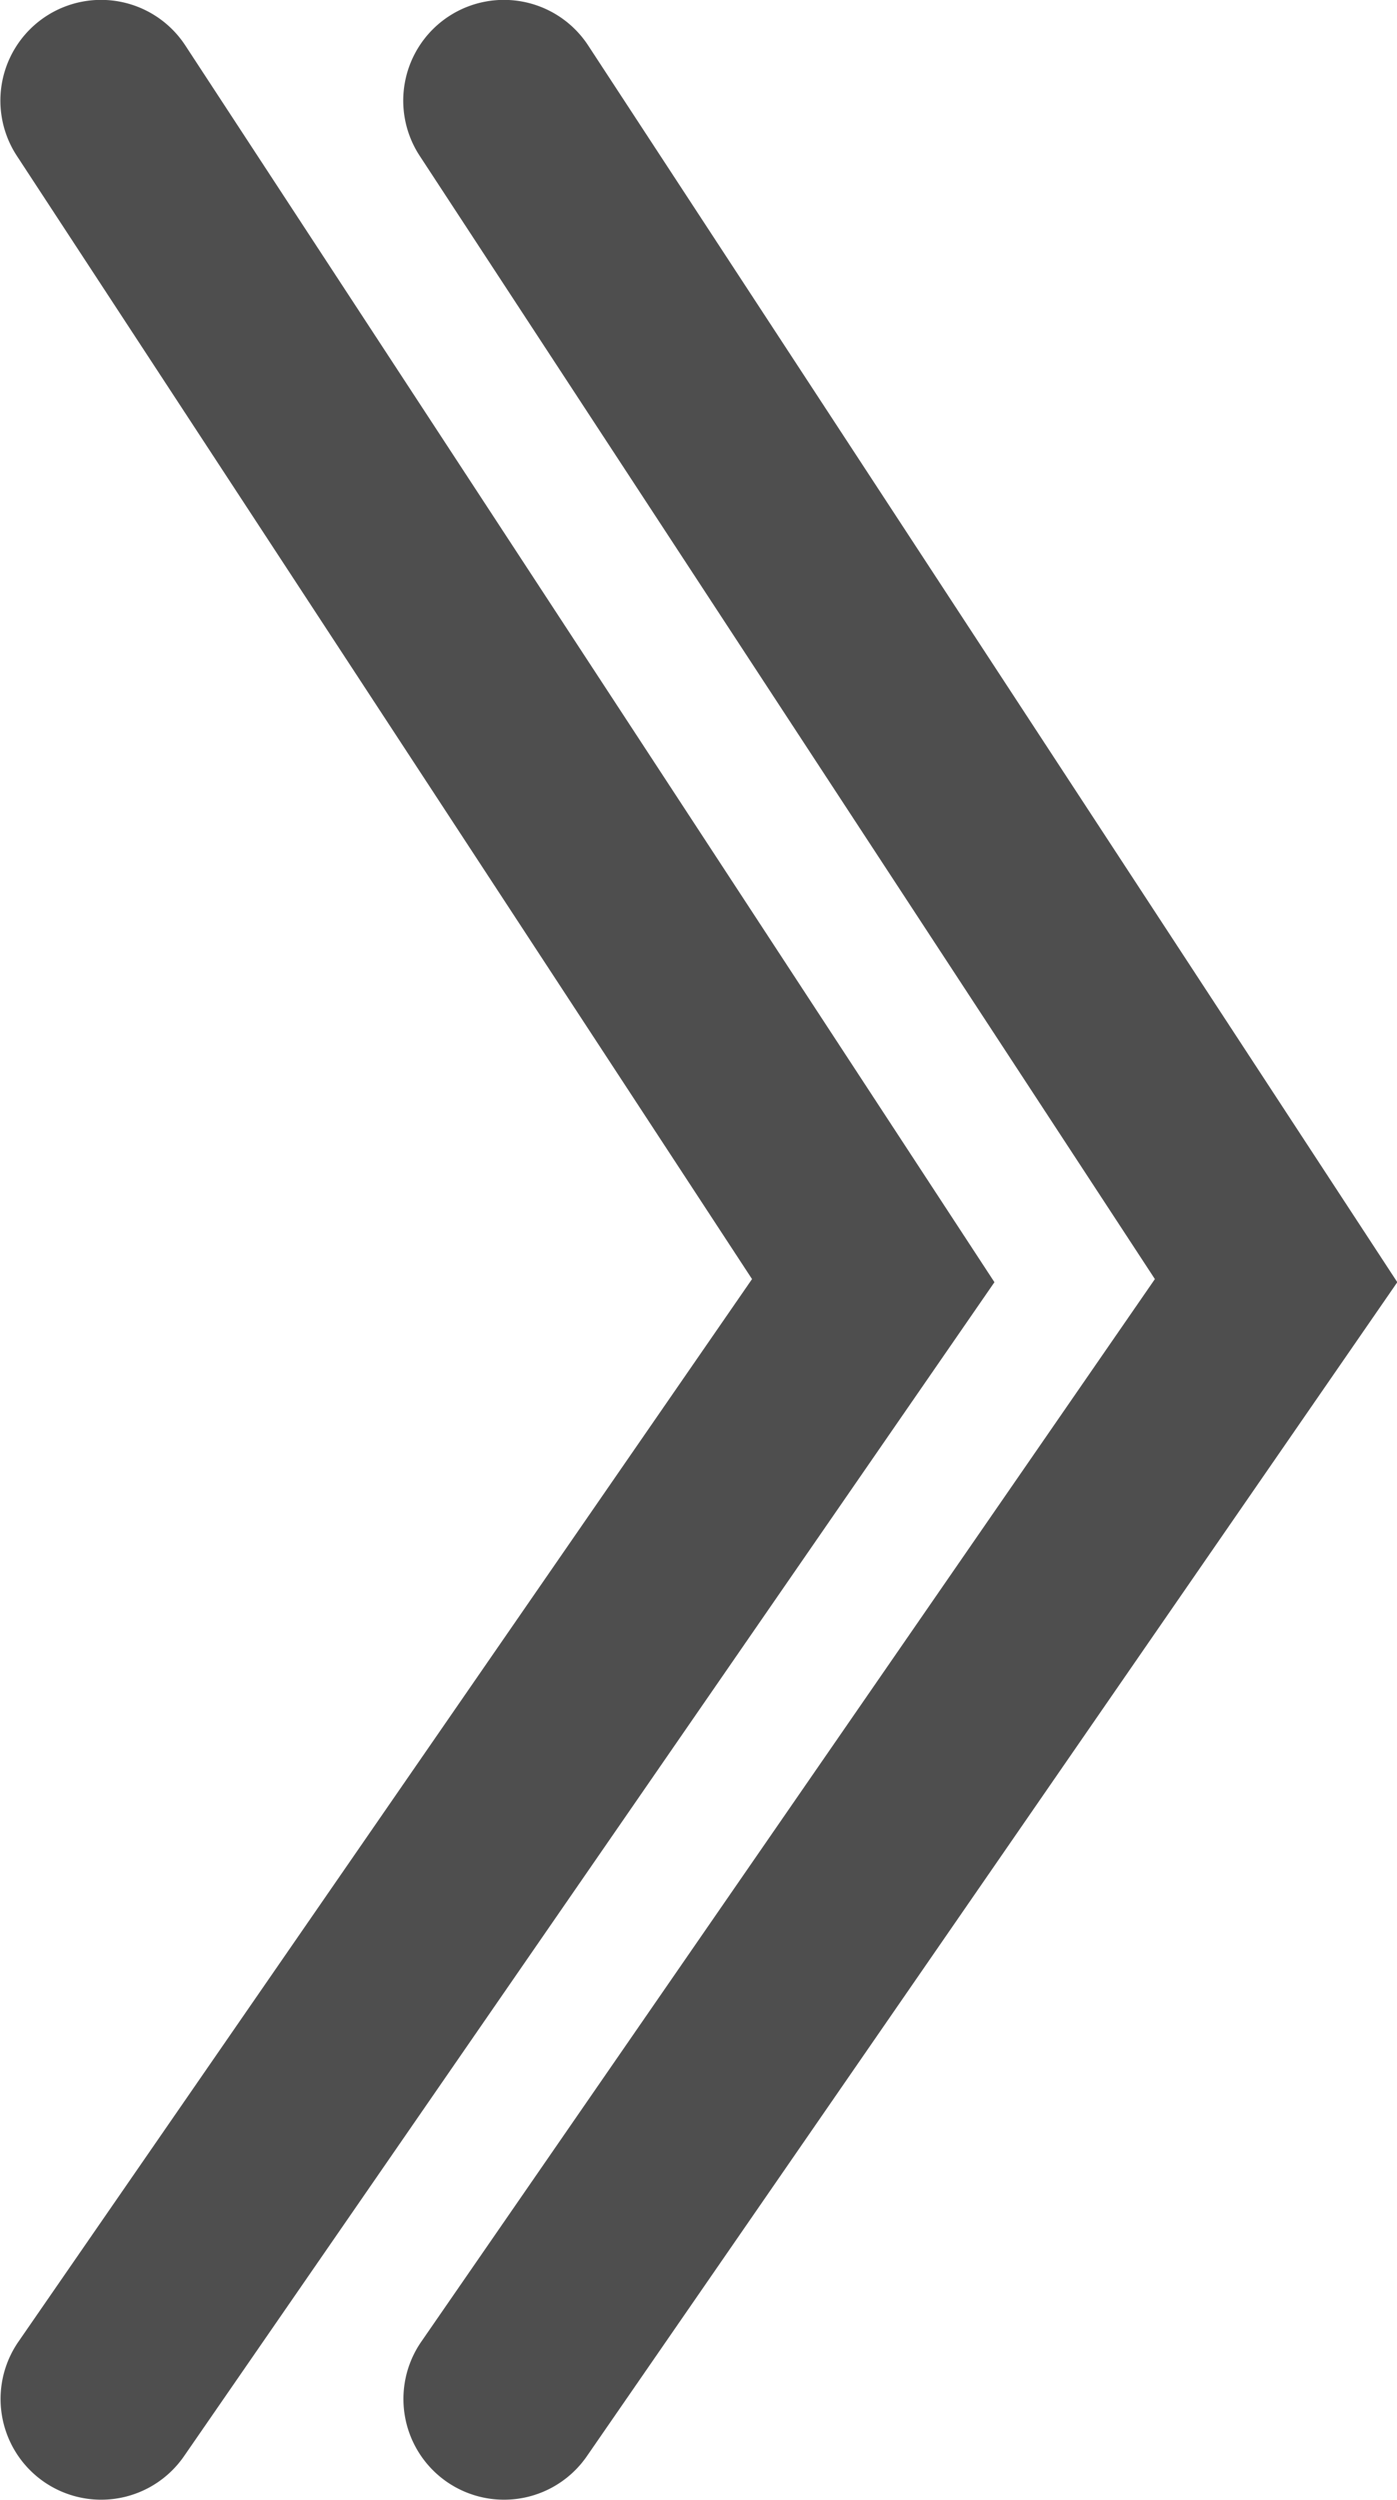 <svg xmlns="http://www.w3.org/2000/svg" width="13.871" height="24.807" viewBox="0 0 13.871 24.807">
  <g id="グループ_4776" data-name="グループ 4776" transform="translate(1 1)">
    <g id="グループ_4737" data-name="グループ 4737">
      <path id="パス_14" data-name="パス 14" d="M249.8-4798.2a1,1,0,0,1-.567-.177,1,1,0,0,1-.254-1.391l7.284-10.544-7.3-11.146a1,1,0,0,1,.289-1.384,1,1,0,0,1,1.384.289l8.034,12.272-8.048,11.651A1,1,0,0,1,249.8-4798.2Z" transform="translate(-249.796 4822.004)" fill="#4e4e4e"/>
    </g>
    <g id="グループ_4742" data-name="グループ 4742" transform="translate(4)">
      <path id="パス_14-2" data-name="パス 14" d="M249.8-4798.2a1,1,0,0,1-.567-.177,1,1,0,0,1-.254-1.391l7.284-10.544-7.3-11.146a1,1,0,0,1,.289-1.384,1,1,0,0,1,1.384.289l8.034,12.272-8.048,11.651A1,1,0,0,1,249.8-4798.2Z" transform="translate(-249.796 4822.004)" fill="#4e4e4e"/>
    </g>
  </g>
</svg>
